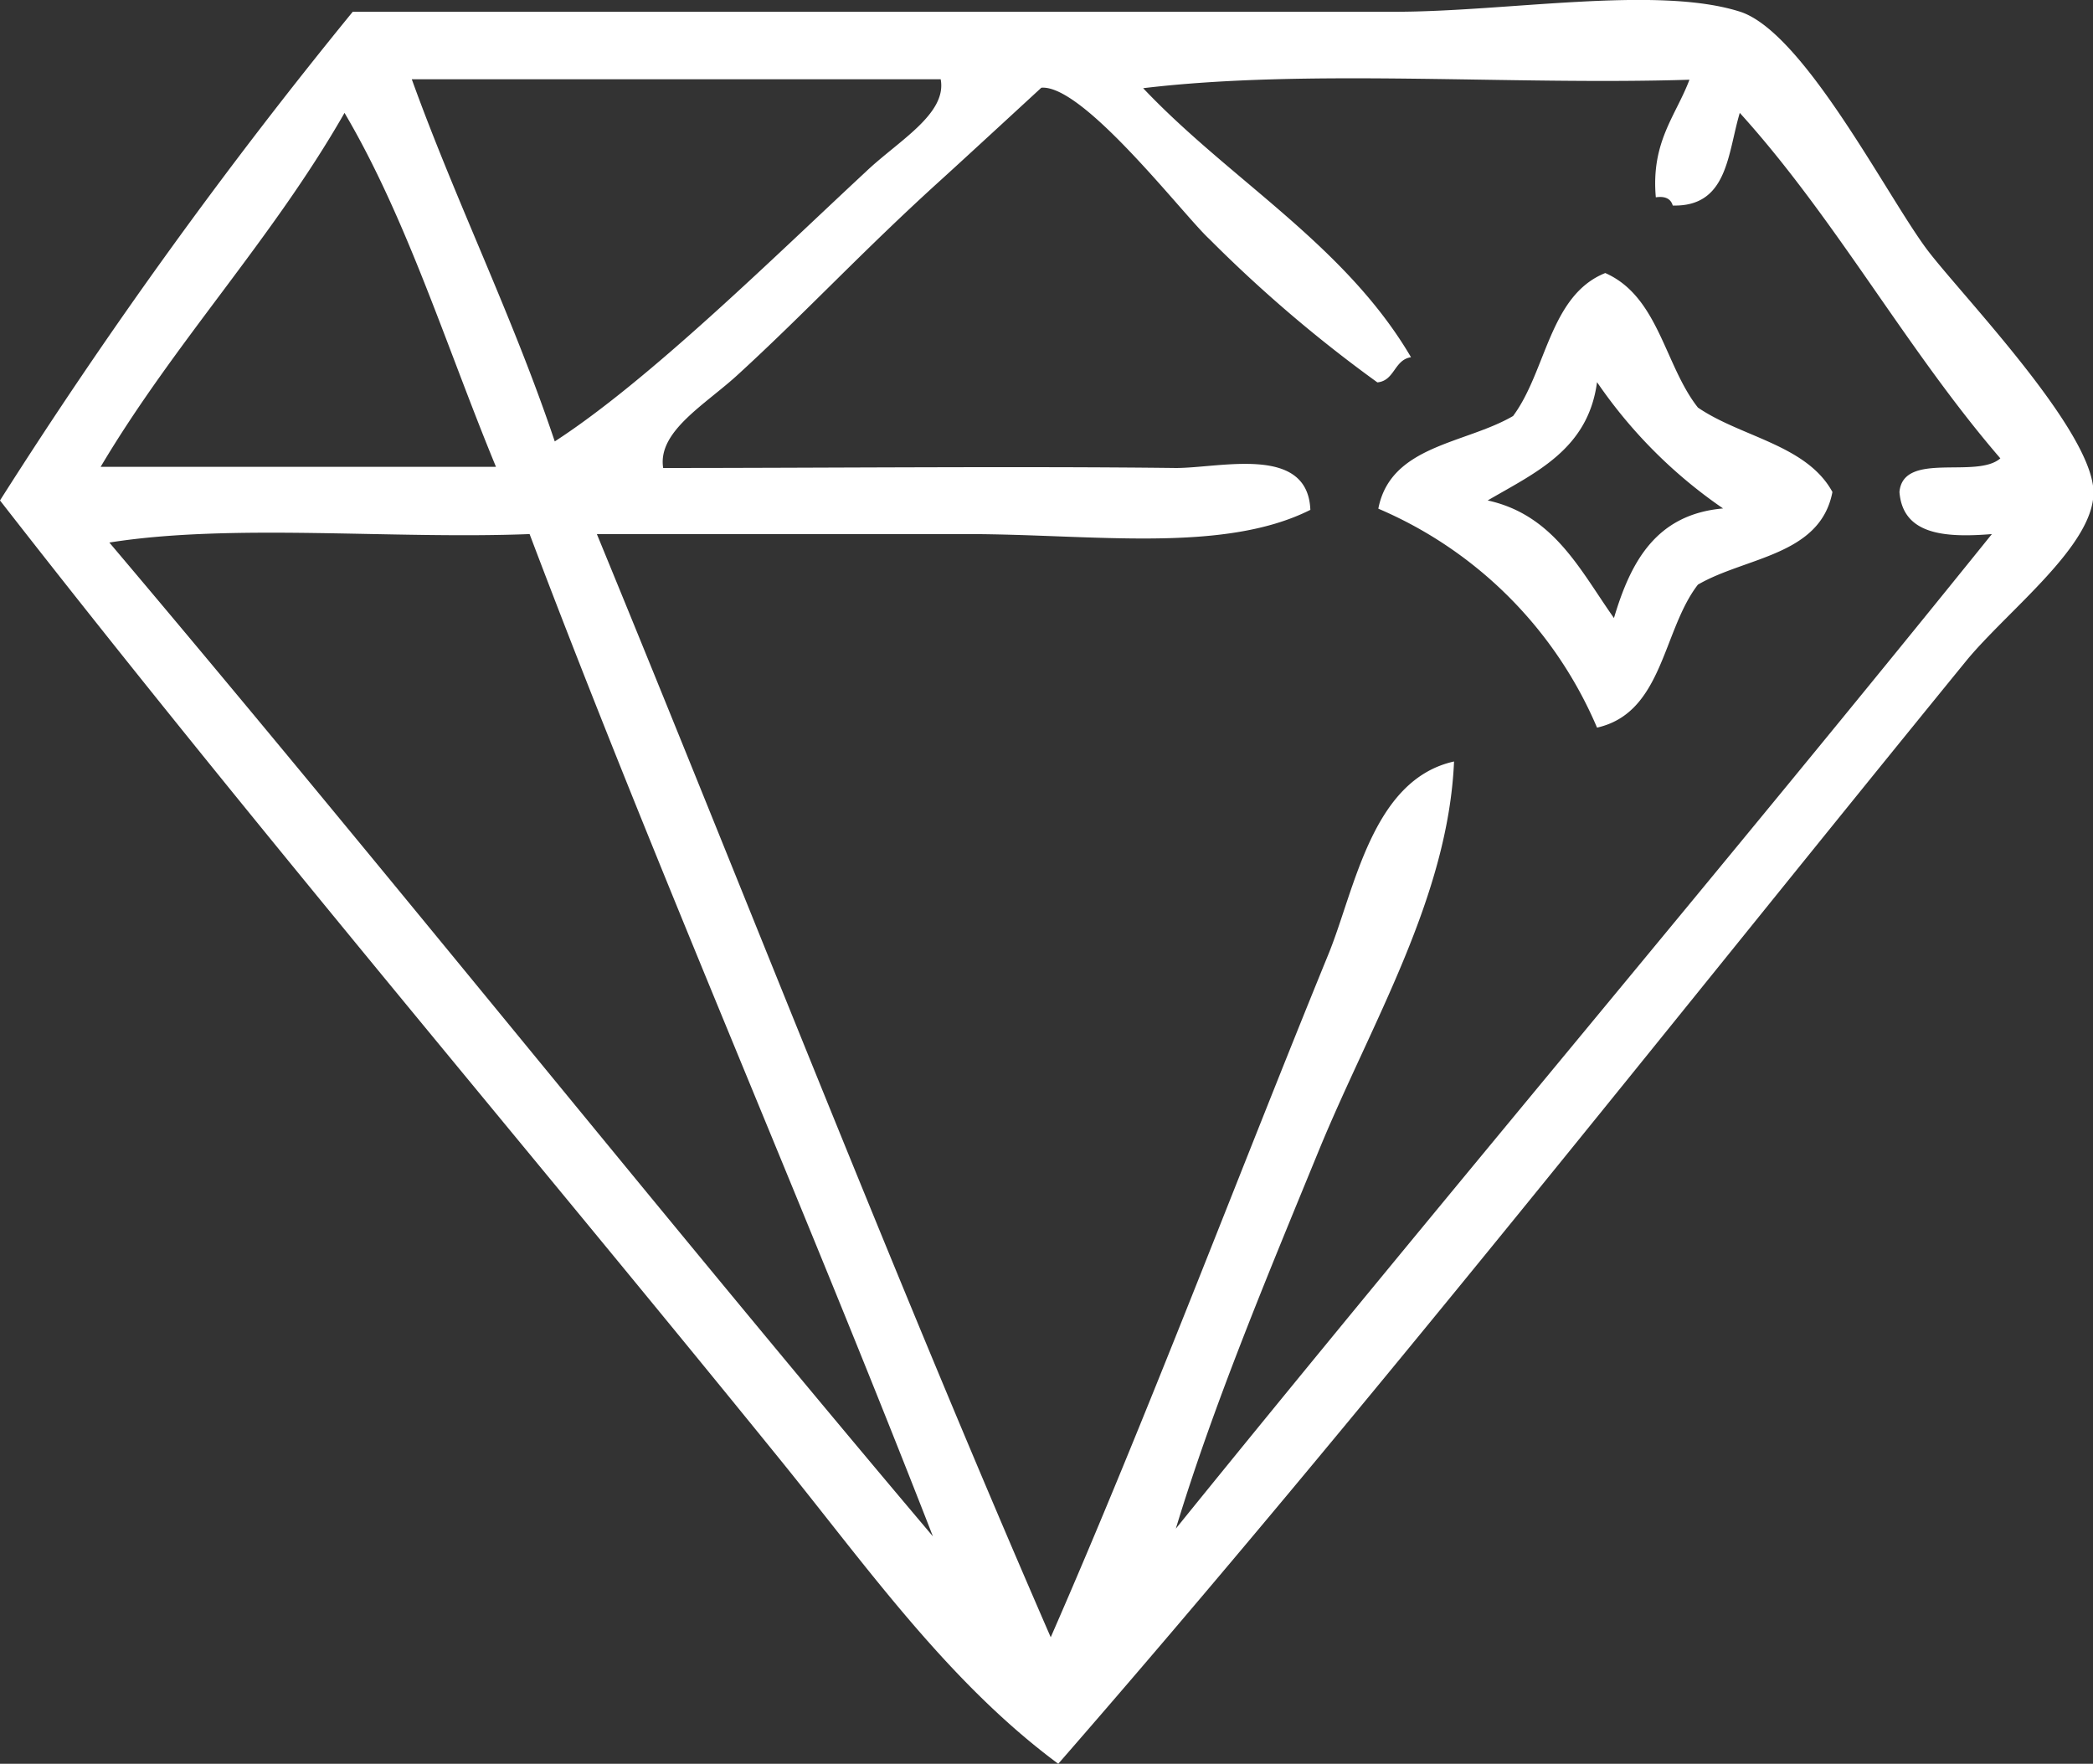 <svg xmlns="http://www.w3.org/2000/svg" viewBox="0 0 89 75"><rect x="0" y="0" width="89" height="75" fill="#333333" stroke="none"/><defs><style>.cls-1{fill:#fff;fill-rule:evenodd;}</style></defs><title>diamant-box</title><g id="Ebene_2" data-name="Ebene 2"><g id="Ebene_1-2" data-name="Ebene 1"><path class="cls-1" d="M39.67,65.33C34.09,51,28,37.19,22.52,22.71c-5.84.23-12.63-.47-17.87.36C16.43,37,27.87,51.37,39.67,65.33ZM4.28,19.85H21.09C19,14.79,17.31,9.31,14.65,4.8,11.57,10.19,7.44,14.53,4.28,19.85ZM60,15.19c-.72.11-.69,1-1.43,1.07a58.16,58.16,0,0,1-7.14-6.09c-1.09-1-5.36-6.59-7.15-6.44,0,0-3.47,3.2-4.29,3.94-3.31,3-5.7,5.59-8.58,8.23-1.39,1.29-3.46,2.43-3.21,4,6.63,0,15.23-.08,21.8,0,1.91,0,5.61-1,5.72,1.78C52,23.55,46.44,22.71,41.1,22.71H25.38C31.81,38.34,38,54.27,44.68,69.62c4.06-9.27,8-19.73,11.79-29,1.14-2.76,1.85-7.46,5.36-8.24-.25,5.78-3.51,11.11-5.72,16.47C53.84,54.38,51.59,59.76,50,65,61.5,50.79,73.26,36.91,84.7,22.71c-2.07.17-3.79,0-3.93-1.79.16-1.75,3.28-.54,4.29-1.43-4-4.64-7-10.19-11.08-14.69-.52,1.74-.51,4-2.85,3.94-.08-.28-.31-.41-.72-.35-.21-2.36.85-3.46,1.43-5-7.63.24-16.21-.48-23.23.36C52.31,7.66,57.19,10.4,60,15.19ZM23.59,18.77c4-2.59,9.27-7.79,13.22-11.46C38.18,6,40.28,4.85,40,3.37H17.51C19.41,8.63,21.79,13.41,23.59,18.77ZM15,.5H59.33C64.07.5,70.48-.63,74,.5c2.67.87,6.12,7.61,7.86,10,1.28,1.77,7.08,7.69,7.16,10.39.06,2.26-3.57,5-5.37,7.16C70.73,43.9,58.13,59.94,45,75c-4.69-3.47-8.16-8.41-11.8-12.9C22.34,48.7,10.84,35.2,0,21.28A215.09,215.09,0,0,1,15,.5Z"/><path class="cls-1" d="M63.26,21.28c2.83.62,3.95,3,5.37,5,.71-2.39,1.79-4.41,4.64-4.66a20.58,20.58,0,0,1-5.36-5.37C67.53,19.11,65.3,20.09,63.26,21.28Zm5-9.67c2.27,1,2.52,3.92,3.94,5.72,1.84,1.26,4.62,1.58,5.72,3.59-.52,2.71-3.69,2.76-5.72,3.94-1.51,1.95-1.48,5.45-4.29,6.08a17.61,17.61,0,0,0-9.3-9.31c.52-2.7,3.69-2.75,5.73-3.94C65.76,15.78,65.89,12.56,68.26,11.61Z"/></g></g></svg>